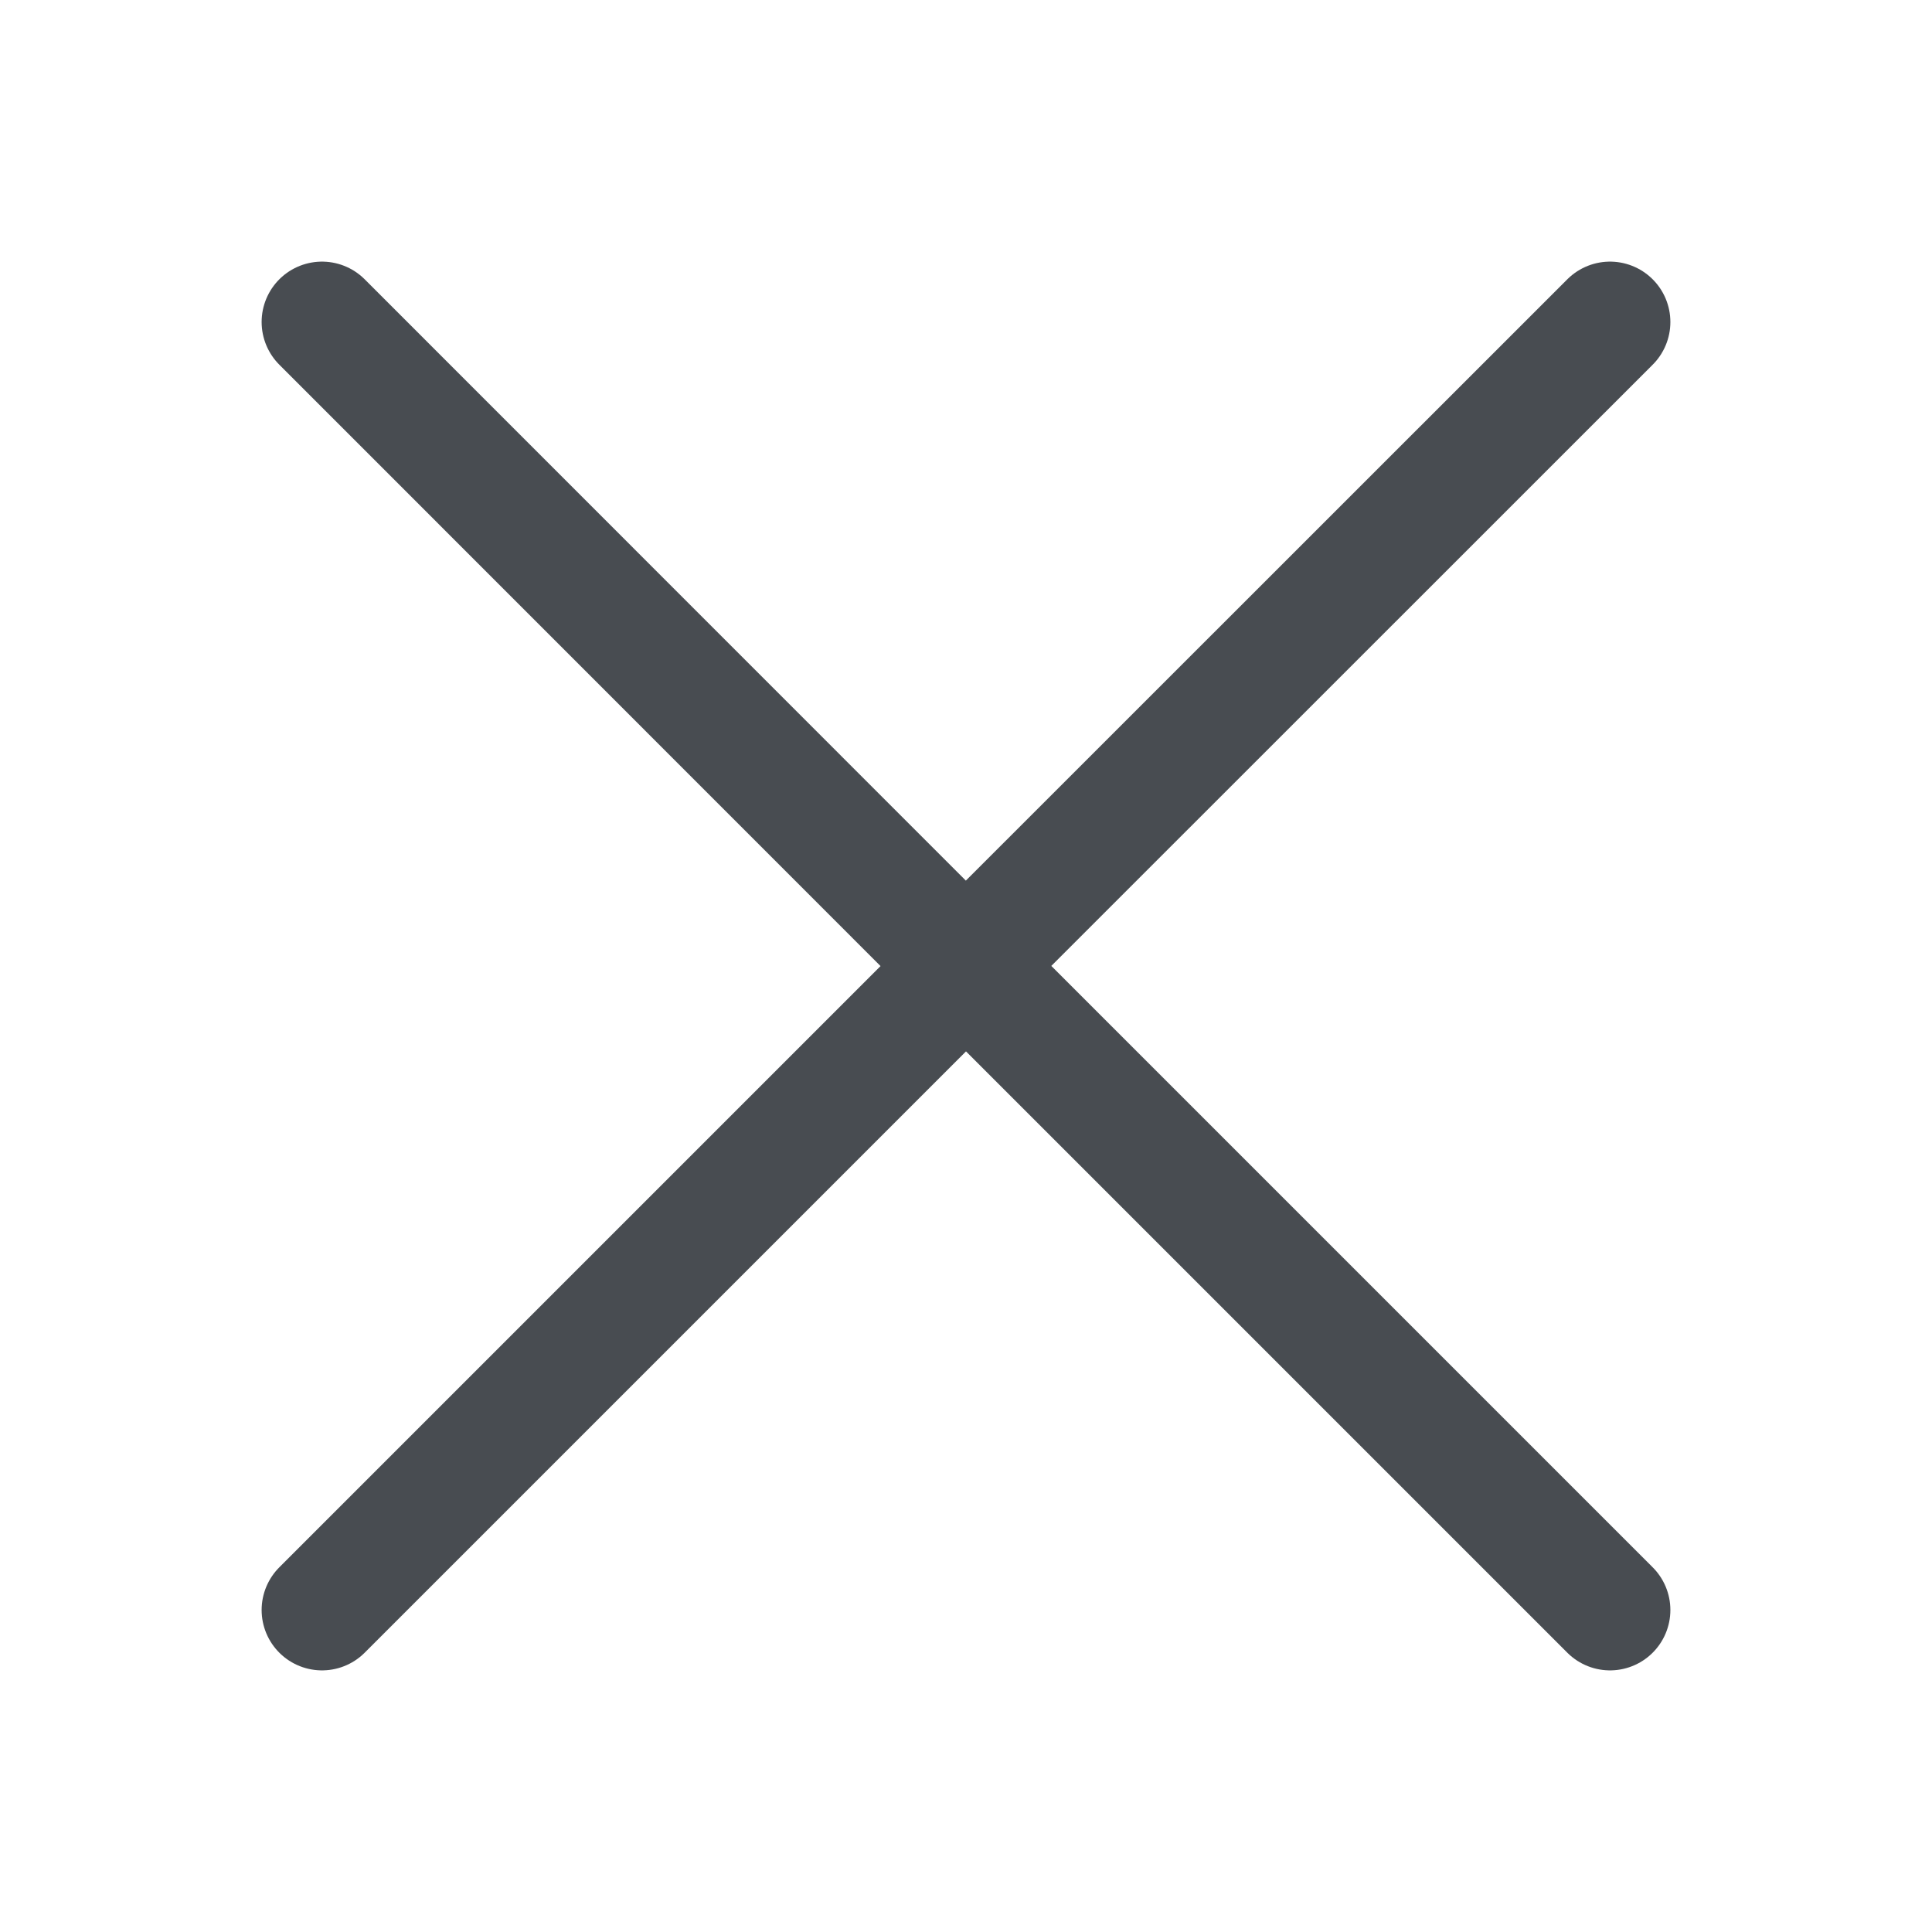 <svg width="24" height="24" viewBox="0 0 24 24" fill="none" xmlns="http://www.w3.org/2000/svg">
<path d="M4 20L12 12L20 20M20 4L11.998 12L4 4" stroke="#484C51" stroke-width="1.5" stroke-linecap="round" stroke-linejoin="round"/>
</svg>
